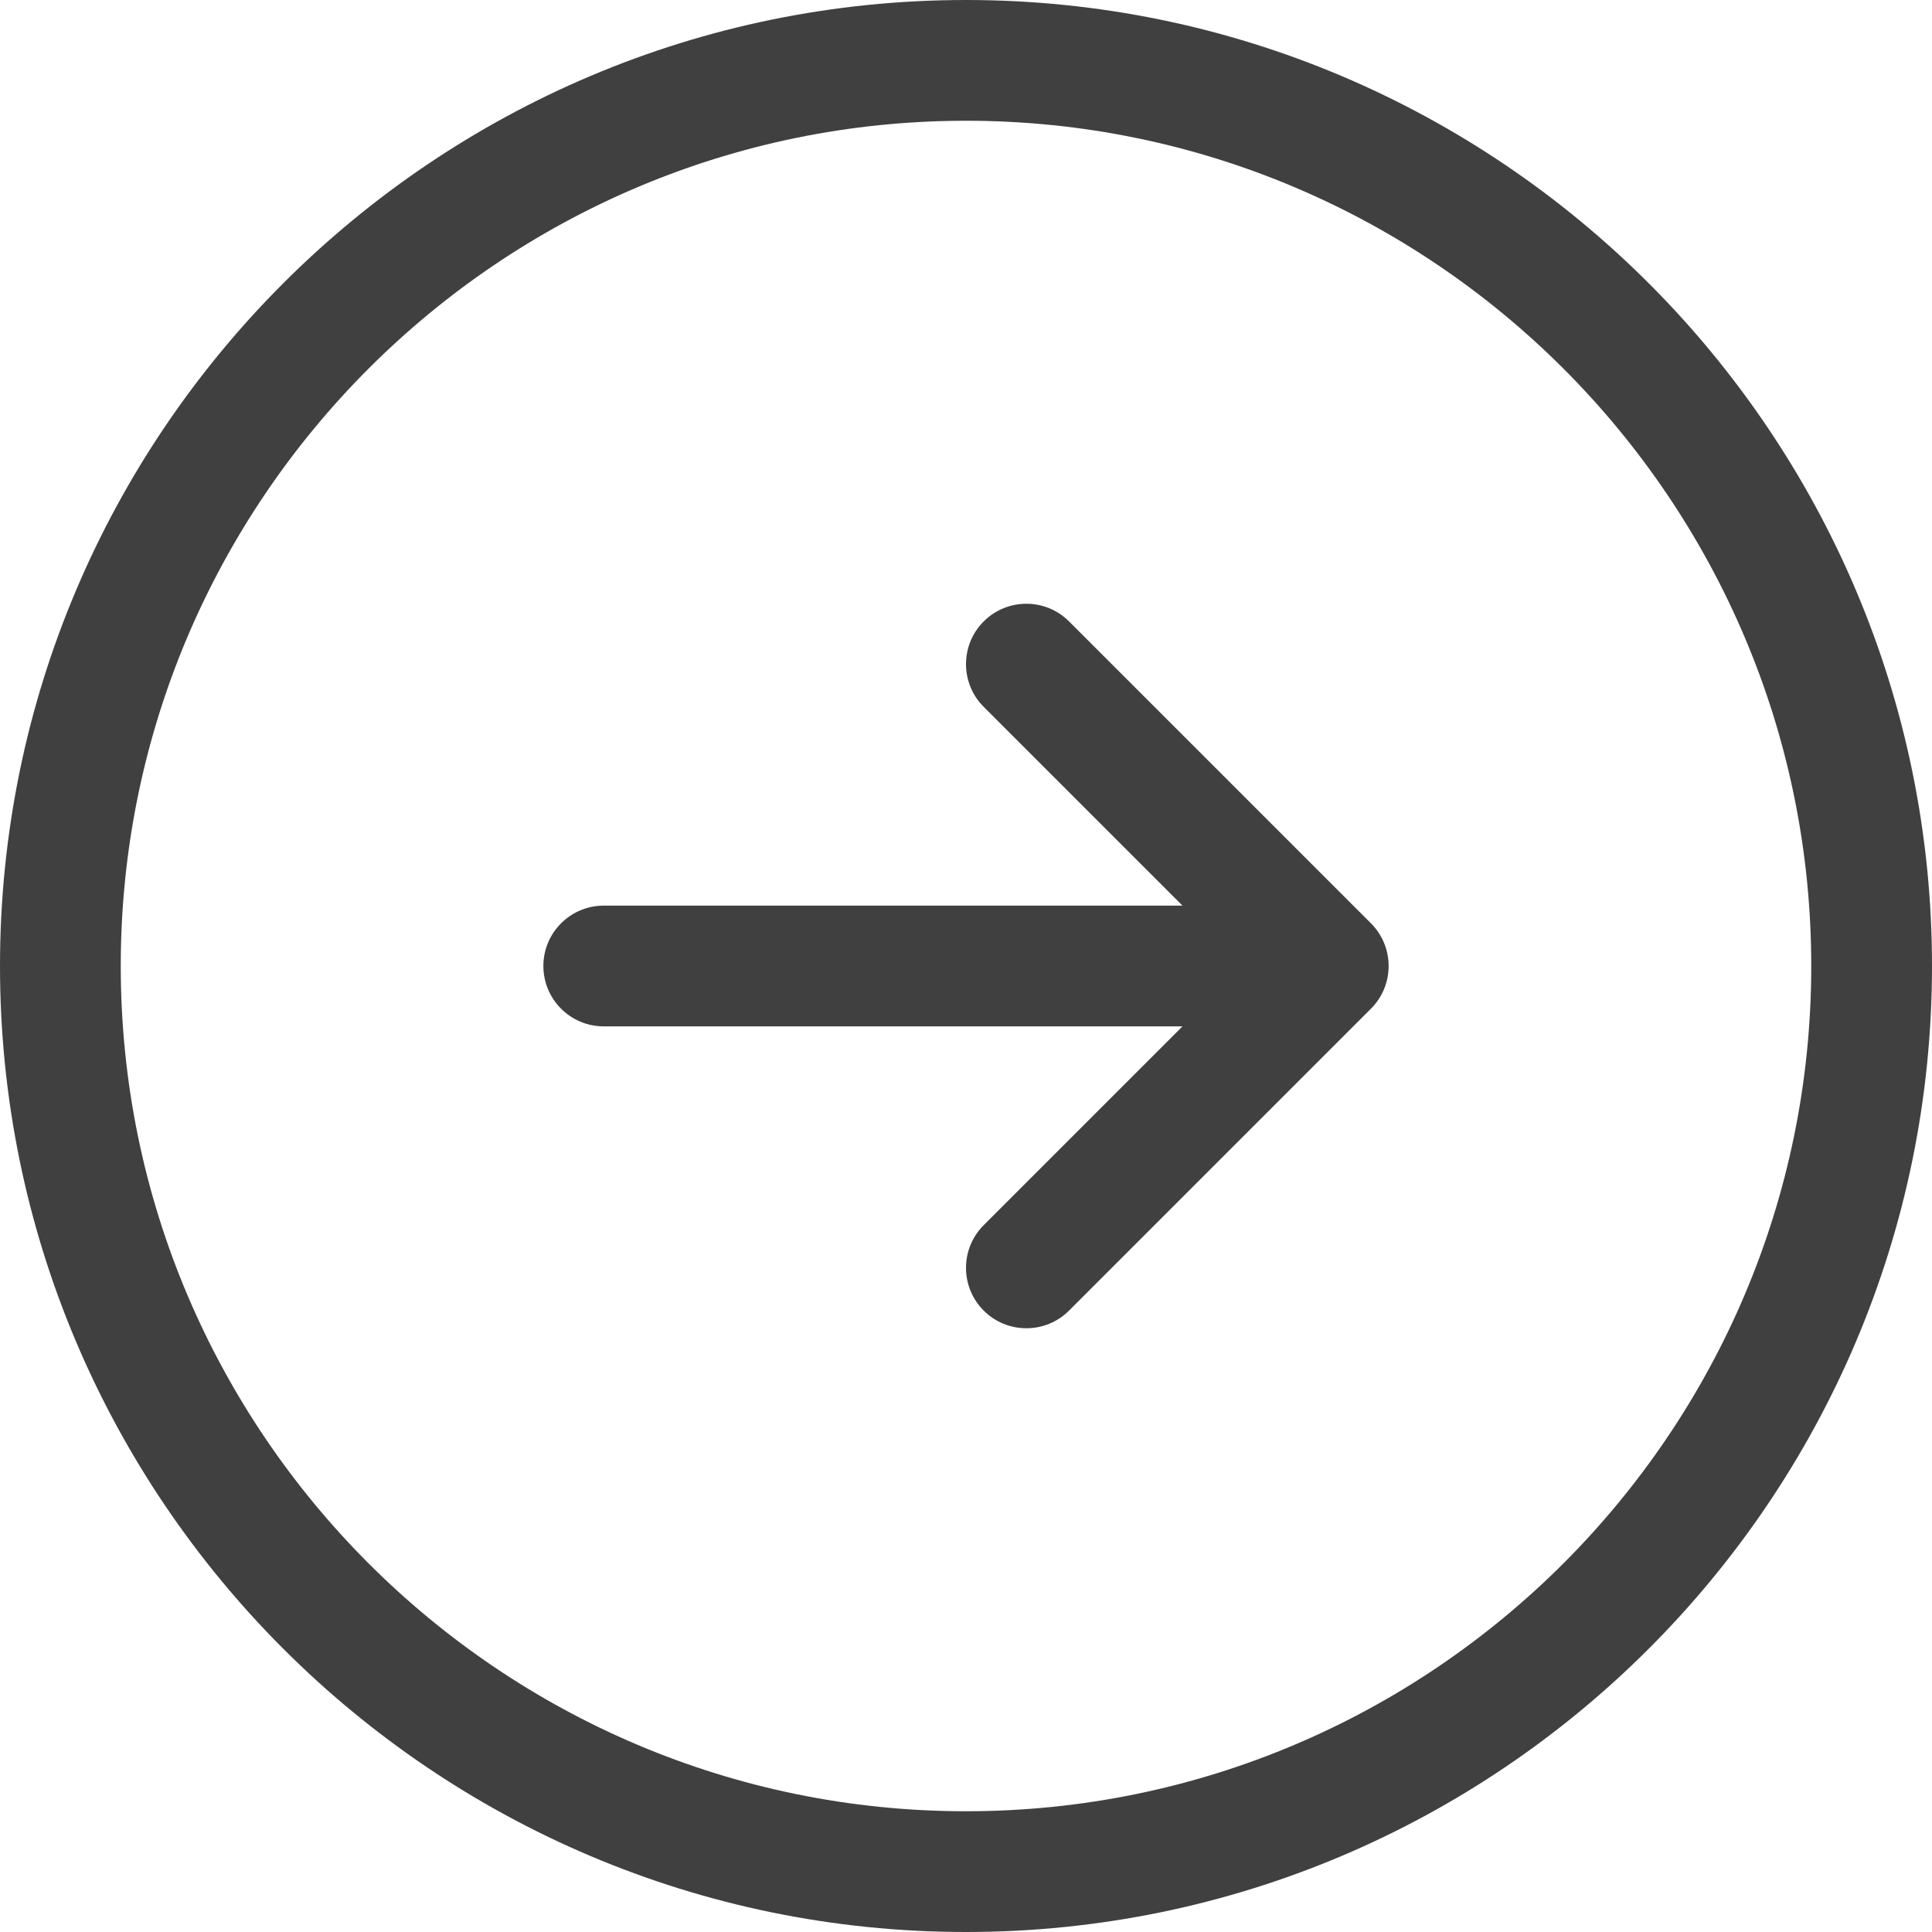 <svg width="20" height="20" viewBox="0 0 20 20" fill="none" xmlns="http://www.w3.org/2000/svg">
<path d="M10 0C4.486 0 0 4.486 0 10C0 15.514 4.486 20 10 20C15.514 20 20 15.514 20 10C20 4.486 15.514 0 10 0ZM10 18.75C5.175 18.75 1.25 14.825 1.25 10C1.25 5.175 5.175 1.25 10 1.25C14.825 1.25 18.75 5.175 18.75 10C18.75 14.825 14.825 18.75 10 18.75ZM14.192 9.558C14.436 9.802 14.436 10.198 14.192 10.442L11.067 13.567C10.945 13.689 10.785 13.75 10.625 13.75C10.465 13.75 10.305 13.689 10.183 13.567C9.939 13.323 9.939 12.927 10.183 12.683L12.241 10.625H6.25C5.905 10.625 5.625 10.345 5.625 10C5.625 9.655 5.905 9.375 6.25 9.375H12.241L10.183 7.317C9.939 7.073 9.939 6.677 10.183 6.433C10.427 6.189 10.823 6.189 11.067 6.433L14.192 9.558Z" fill="#404040"/>
</svg>
